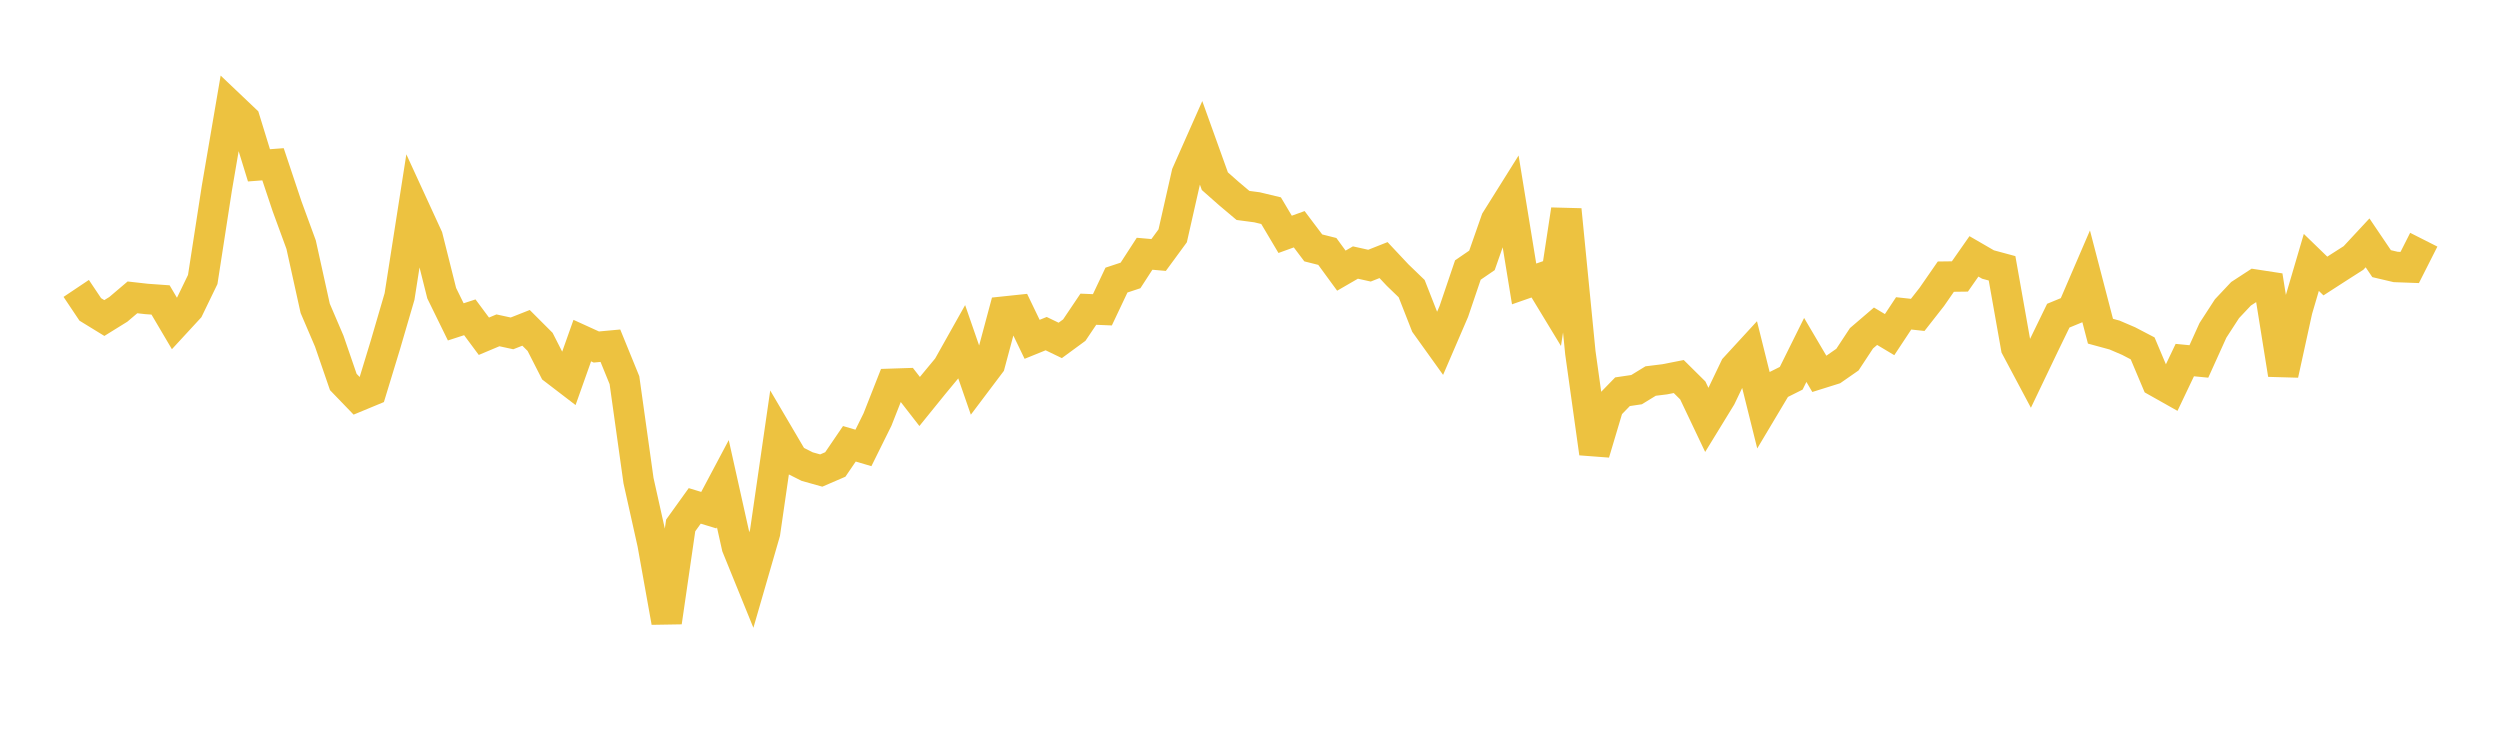 <svg width="164" height="48" xmlns="http://www.w3.org/2000/svg" xmlns:xlink="http://www.w3.org/1999/xlink"><path fill="none" stroke="rgb(237,194,64)" stroke-width="2" d="M5,18.92L5.922,20.297L6.844,20.863L7.766,20.291L8.689,19.507L9.611,19.611L10.533,19.677L11.455,21.24L12.377,20.24L13.299,18.335L14.222,12.366L15.144,6.973L16.066,7.849L16.988,10.846L17.91,10.776L18.832,13.534L19.754,16.05L20.677,20.227L21.599,22.38L22.521,25.059L23.443,26.015L24.365,25.633L25.287,22.608L26.21,19.45L27.132,13.553L28.054,15.559L28.976,19.233L29.898,21.115L30.82,20.815L31.743,22.058L32.665,21.67L33.587,21.87L34.509,21.506L35.431,22.428L36.353,24.237L37.275,24.943L38.198,22.344L39.12,22.764L40.042,22.679L40.964,24.94L41.886,31.529L42.808,35.665L43.731,40.813L44.653,34.469L45.575,33.186L46.497,33.467L47.419,31.731L48.341,35.867L49.263,38.135L50.186,34.945L51.108,28.577L52.03,30.145L52.952,30.609L53.874,30.867L54.796,30.469L55.719,29.113L56.641,29.384L57.563,27.522L58.485,25.179L59.407,25.149L60.329,26.337L61.251,25.199L62.174,24.085L63.096,22.443L64.018,25.104L64.94,23.881L65.862,20.442L66.784,20.345L67.707,22.26L68.629,21.886L69.551,22.331L70.473,21.655L71.395,20.285L72.317,20.323L73.24,18.374L74.162,18.069L75.084,16.646L76.006,16.727L76.928,15.47L77.85,11.396L78.772,9.317L79.695,11.886L80.617,12.7L81.539,13.477L82.461,13.599L83.383,13.82L84.305,15.373L85.228,15.038L86.15,16.262L87.072,16.494L87.994,17.755L88.916,17.222L89.838,17.427L90.76,17.062L91.683,18.045L92.605,18.934L93.527,21.285L94.449,22.571L95.371,20.431L96.293,17.713L97.216,17.081L98.138,14.45L99.06,12.978L99.982,18.626L100.904,18.304L101.826,19.823L102.749,13.757L103.671,23.136L104.593,29.733L105.515,26.645L106.437,25.697L107.359,25.561L108.281,24.996L109.204,24.882L110.126,24.701L111.048,25.614L111.97,27.553L112.892,26.048L113.814,24.121L114.737,23.117L115.659,26.821L116.581,25.275L117.503,24.814L118.425,22.956L119.347,24.522L120.269,24.233L121.192,23.591L122.114,22.191L123.036,21.401L123.958,21.952L124.88,20.557L125.802,20.657L126.725,19.479L127.647,18.148L128.569,18.136L129.491,16.818L130.413,17.352L131.335,17.601L132.257,22.798L133.18,24.532L134.102,22.605L135.024,20.708L135.946,20.328L136.868,18.187L137.79,21.727L138.713,21.978L139.635,22.373L140.557,22.854L141.479,25.037L142.401,25.556L143.323,23.621L144.246,23.711L145.168,21.673L146.09,20.252L147.012,19.272L147.934,18.671L148.856,18.812L149.778,24.564L150.701,20.349L151.623,17.214L152.545,18.107L153.467,17.512L154.389,16.923L155.311,15.931L156.234,17.296L157.156,17.513L158.078,17.547L159,15.725"></path></svg>